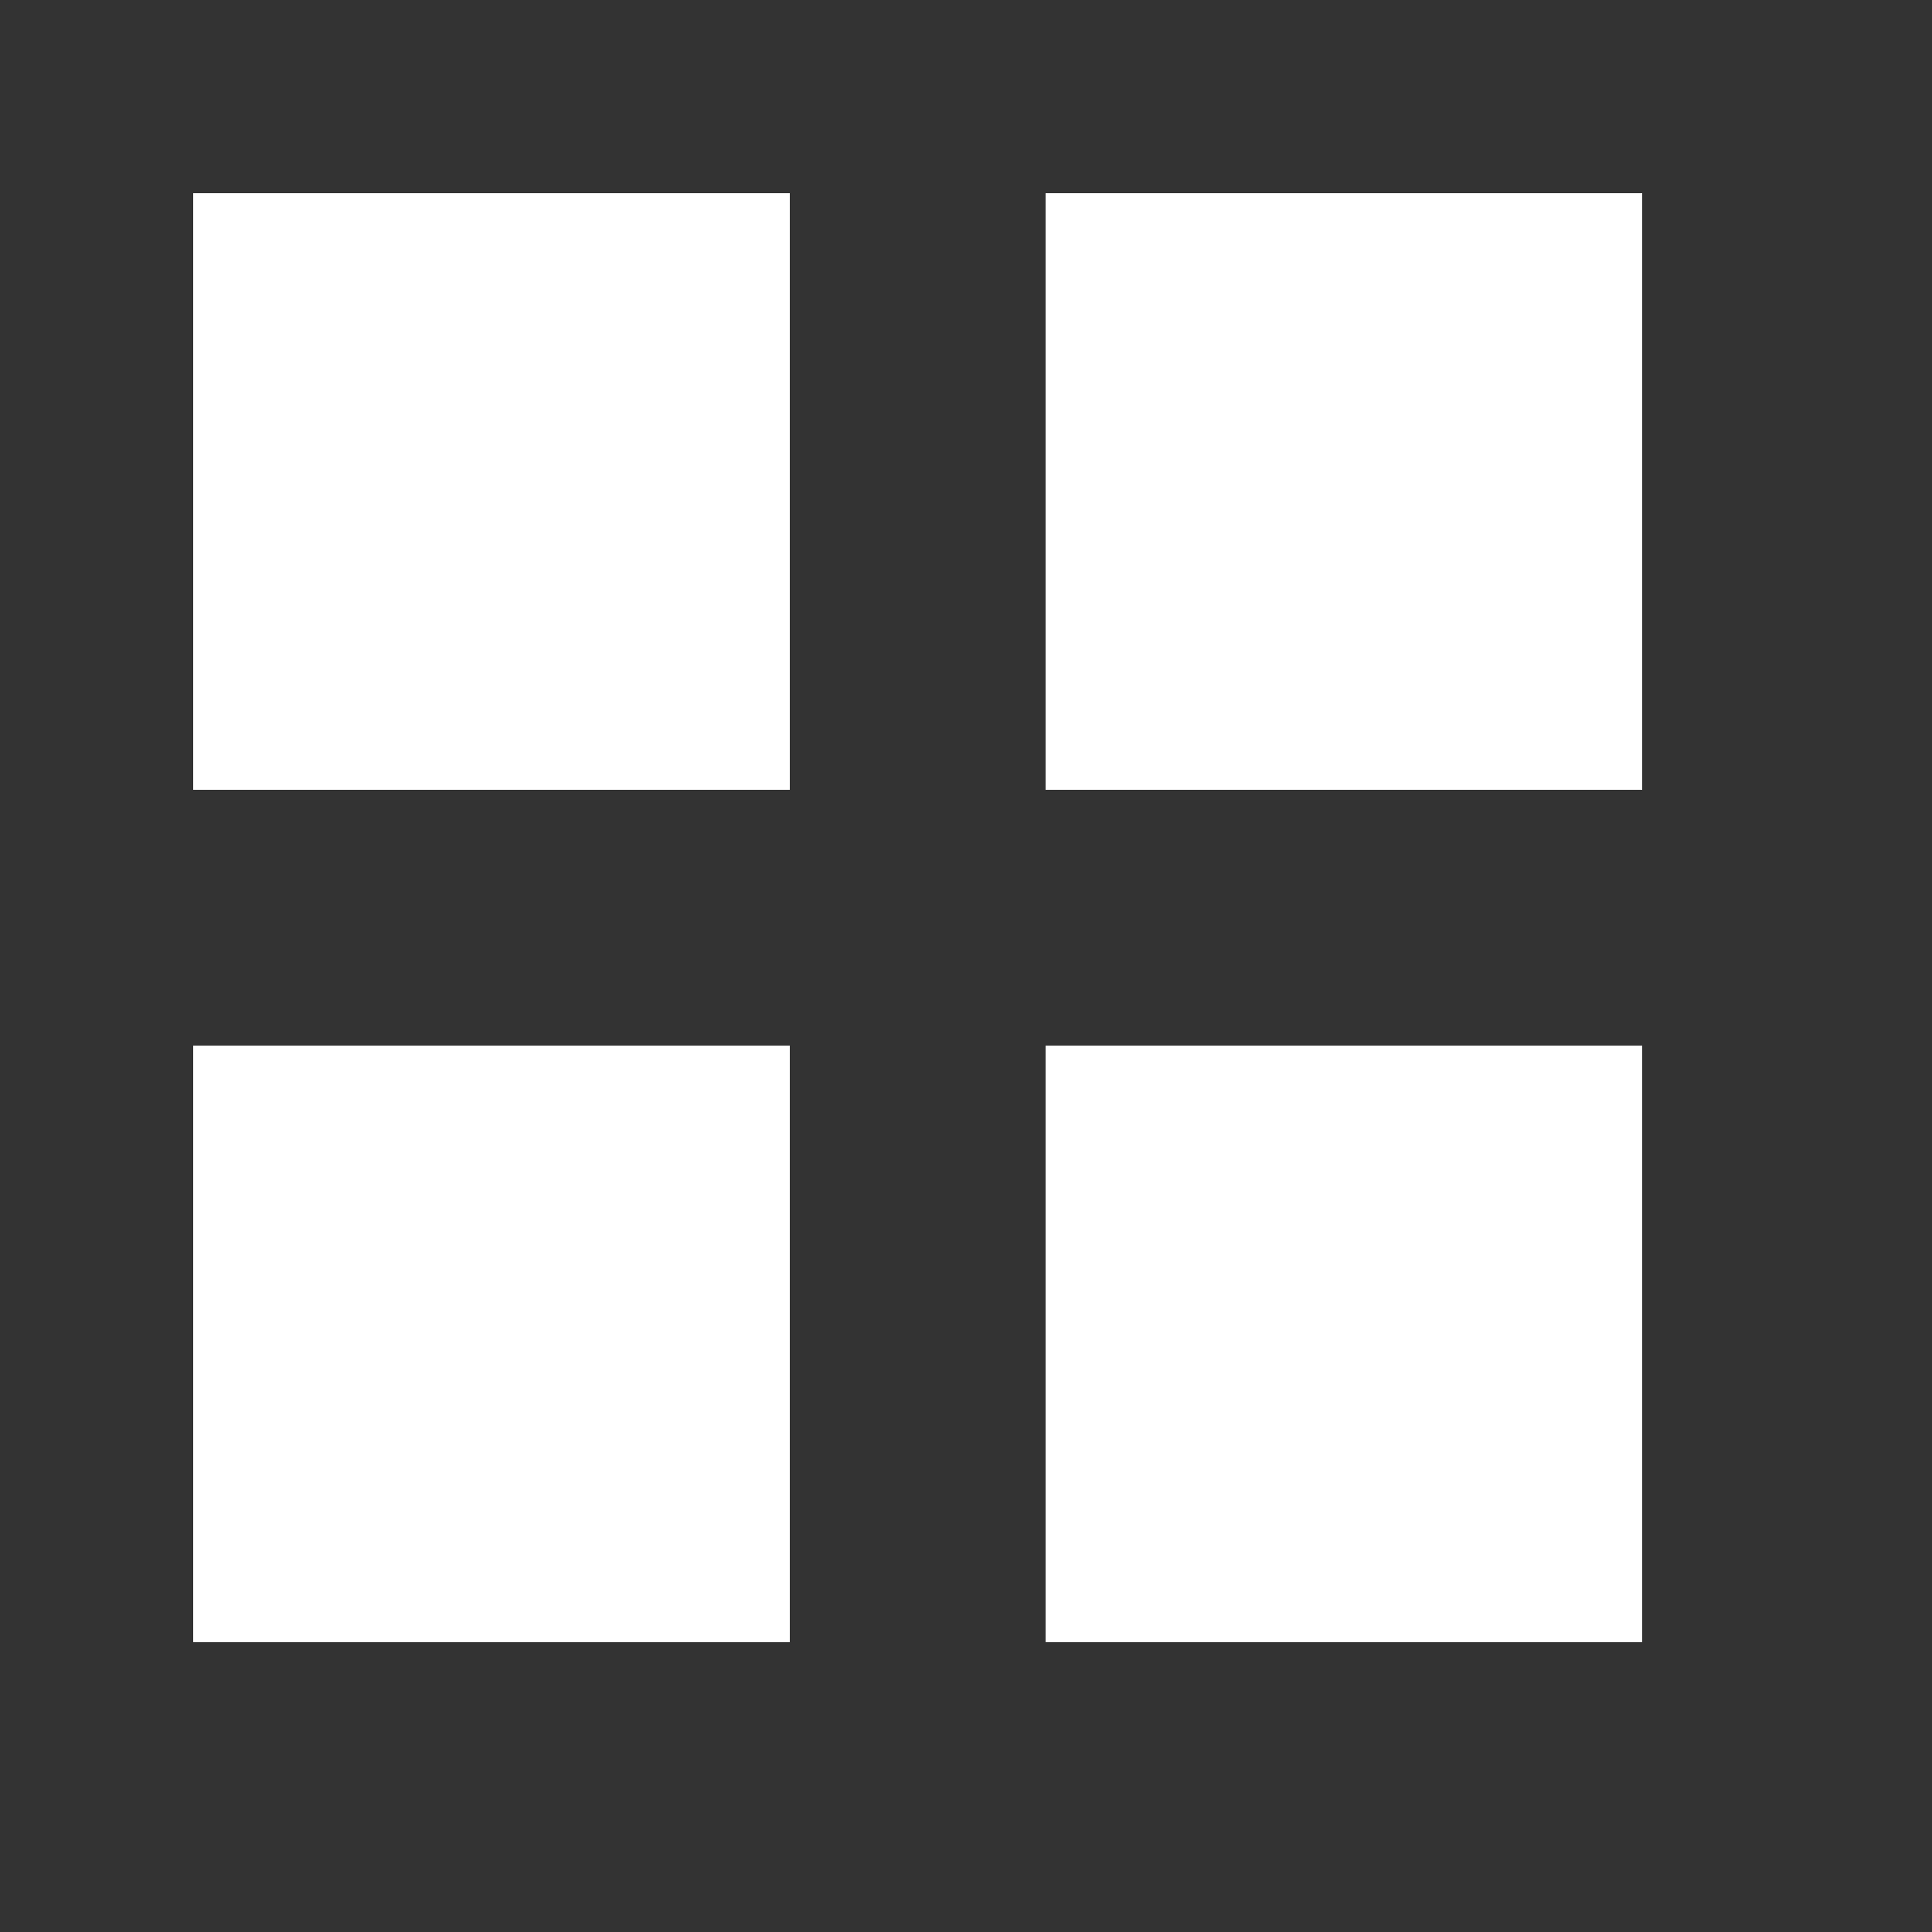 <svg xmlns="http://www.w3.org/2000/svg" width="20" height="20" viewBox="0 0 20 20"><rect x="0" y="0" width="20" height="20" fill="#333333" stroke="none"/><g transform="translate(-52 -60)"><rect width="20" height="20" transform="translate(52 60)" fill="none"/><g transform="translate(32 4)"><rect width="6.176" height="6.176" transform="translate(30.824 58)" fill="#fff"/><rect width="6.176" height="6.176" transform="translate(30.824 66.824)" fill="#fff"/><rect width="6.176" height="6.176" transform="translate(22 58)" fill="#fff"/><rect width="6.176" height="6.176" transform="translate(22 66.824)" fill="#fff"/></g></g></svg>